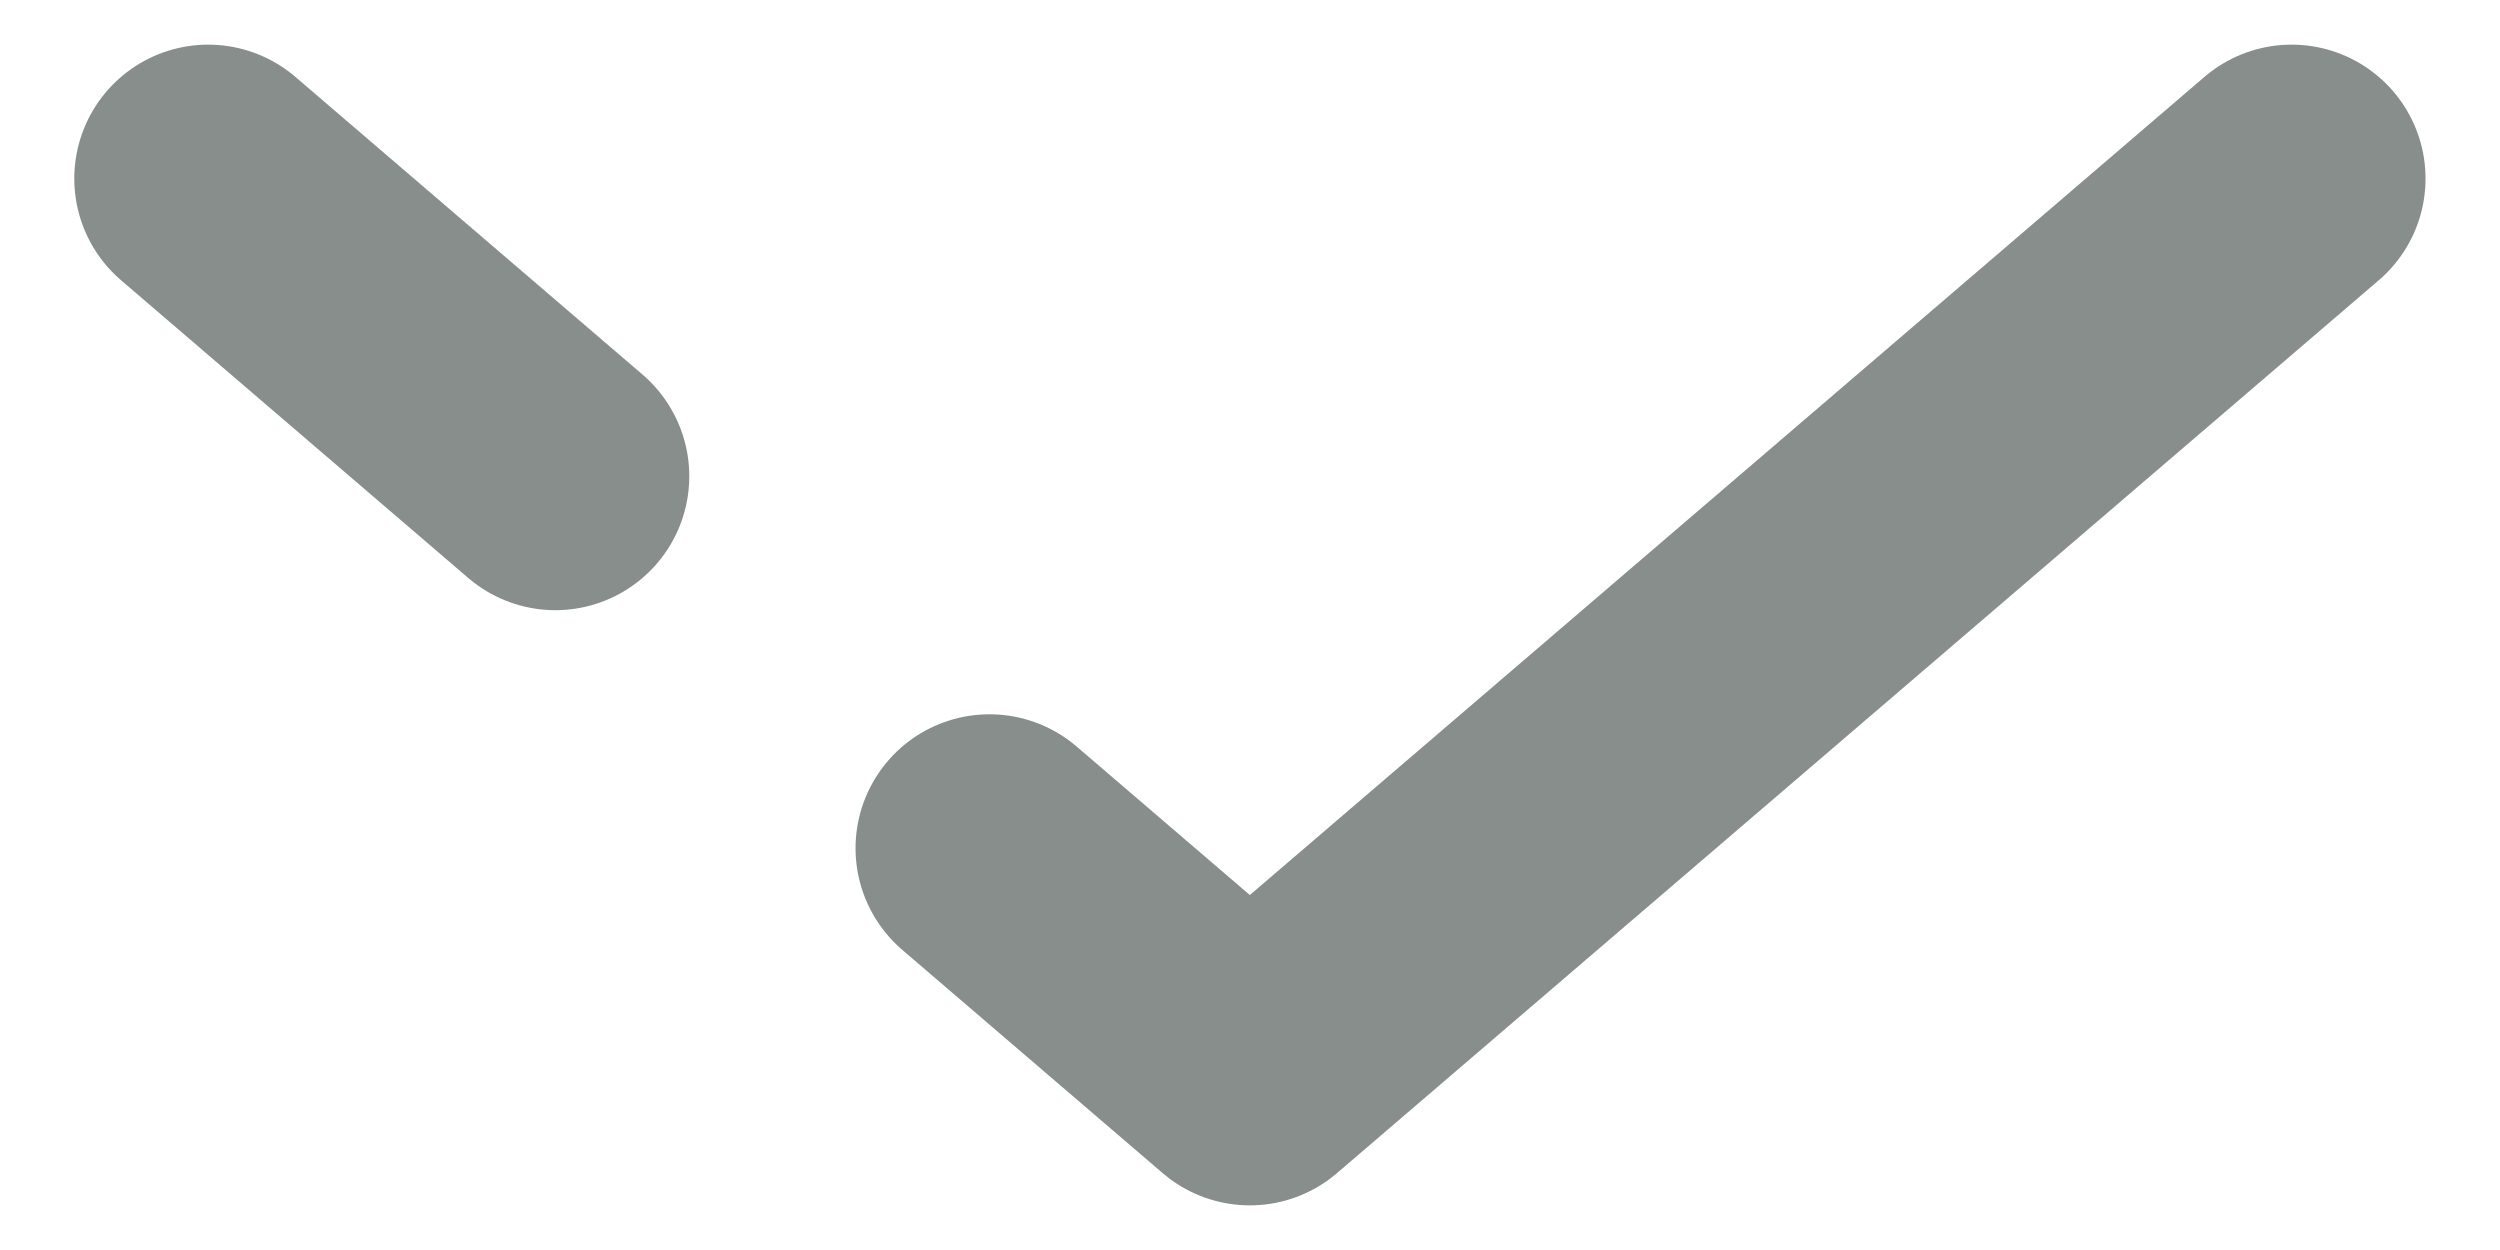 <svg width="14" height="7" viewBox="0 0 14 7" fill="none" xmlns="http://www.w3.org/2000/svg">
<path d="M12.833 1L6.999 6L5.541 4.75M1.166 1L3.11 2.667" stroke="#878E8C" stroke-width="1.5" stroke-linecap="round" stroke-linejoin="round"/>
</svg>
